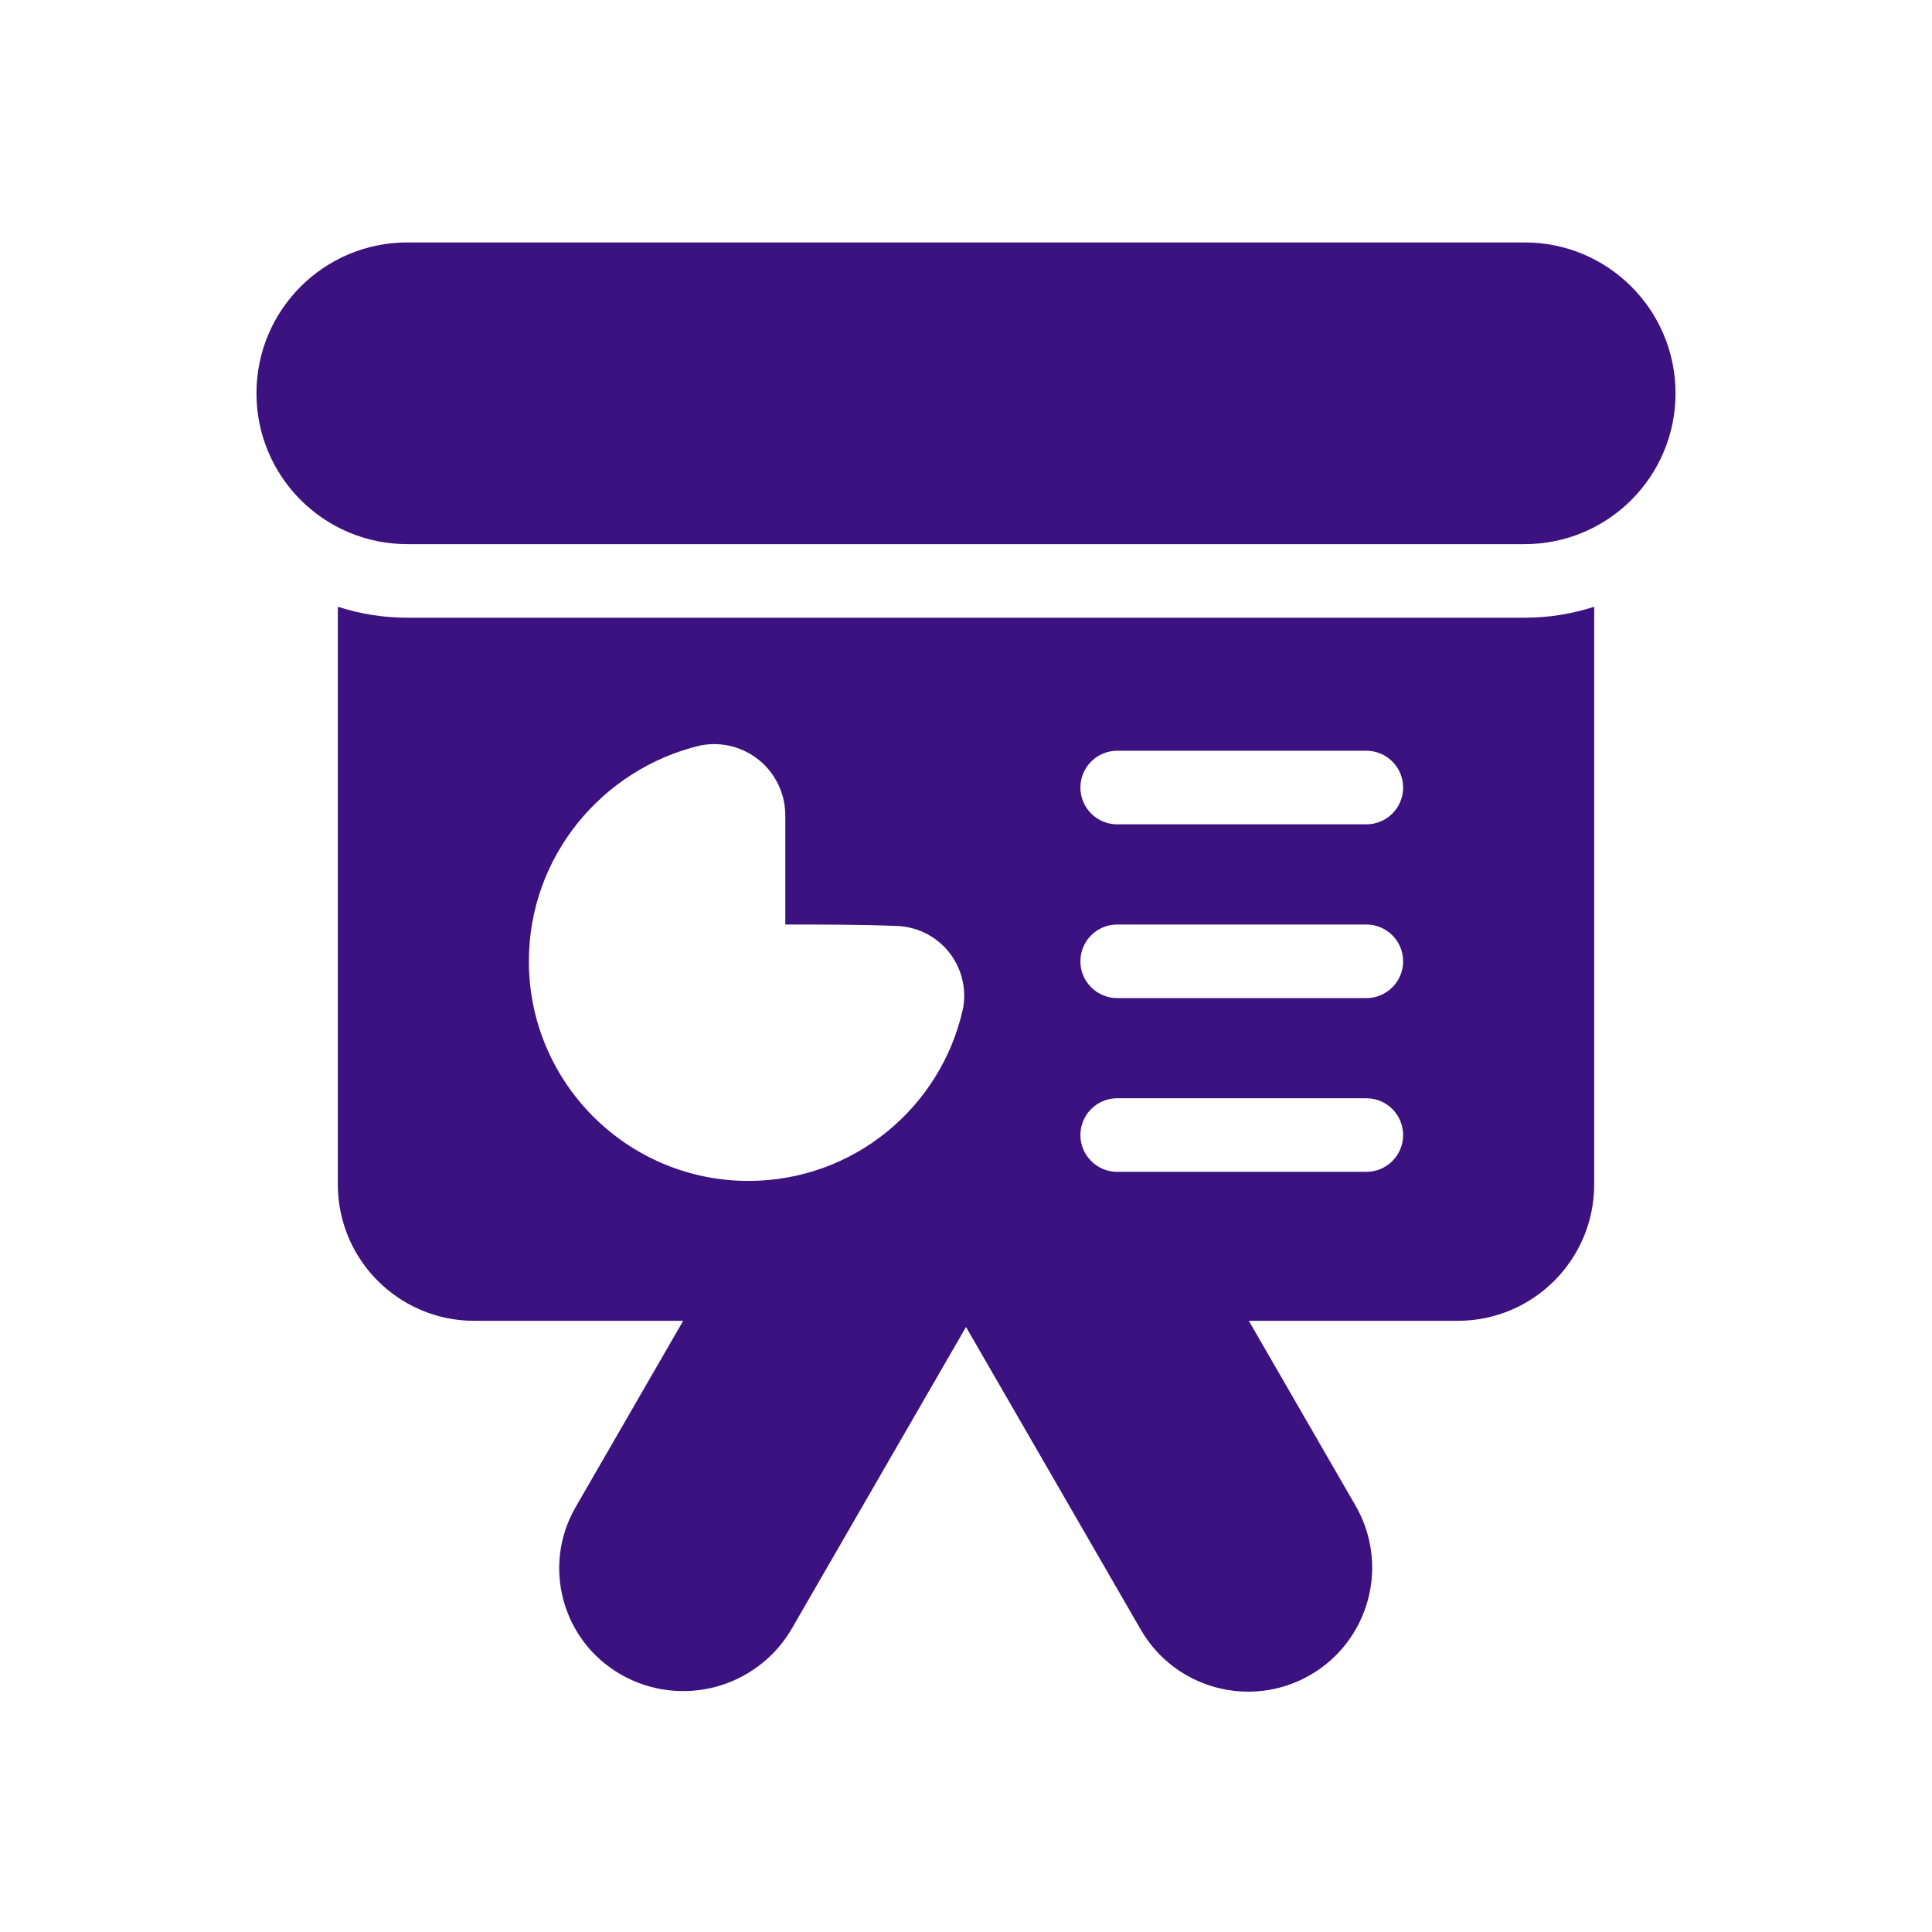 <?xml version="1.0" encoding="UTF-8"?> <svg xmlns="http://www.w3.org/2000/svg" width="256" height="256" viewBox="0 0 256 256" fill="none"><path fill-rule="evenodd" clip-rule="evenodd" d="M222.016 52.106C222.016 41.069 213.072 32.125 202.035 32.125H53.965C42.928 32.125 33.984 41.069 33.984 52.106V52.119C33.984 63.15 42.928 72.1 53.965 72.1H202.035C213.072 72.1 222.016 63.15 222.016 52.119V52.106Z" fill="#3C1180"></path><path fill-rule="evenodd" clip-rule="evenodd" d="M130.347 165.265C128.605 165.265 126.993 166.194 126.122 167.702C125.251 169.21 125.251 171.069 126.122 172.577L151.16 215.939C155.697 223.797 165.746 226.488 173.605 221.951C181.463 217.414 184.154 207.365 179.617 199.507L161.254 167.702C160.383 166.194 158.771 165.265 157.029 165.265H130.347Z" fill="#3C1180"></path><path fill-rule="evenodd" clip-rule="evenodd" d="M98.971 165.265C97.229 165.265 95.617 166.194 94.746 167.702L76.273 199.702C71.795 207.456 74.453 217.362 82.201 221.841L82.214 221.847C90.177 226.443 100.349 223.713 104.945 215.757L129.879 172.577C130.75 171.069 130.75 169.21 129.879 167.702C129.008 166.194 127.396 165.265 125.654 165.265H98.971Z" fill="#3C1180"></path><path fill-rule="evenodd" clip-rule="evenodd" d="M211.24 80.394C208.341 81.337 205.253 81.85 202.036 81.85H53.966C50.748 81.85 47.654 81.337 44.762 80.394V156.932C44.762 166.916 52.854 175.015 62.838 175.015H193.163C203.147 175.015 211.24 166.916 211.24 156.932V80.394ZM104.055 122.502V108.046C104.055 105.257 102.833 102.612 100.701 100.818C98.569 99.023 95.754 98.263 93.011 98.737C92.907 98.757 92.803 98.776 92.699 98.802C79.758 101.929 70.079 113.525 70.079 127.377C70.079 143.438 83.118 156.477 99.18 156.477C113.064 156.477 124.679 146.753 127.578 133.74C127.598 133.662 127.611 133.591 127.63 133.513C128.092 130.822 127.344 128.066 125.589 125.979C123.86 123.925 121.319 122.723 118.634 122.69C114.429 122.508 108.312 122.502 104.055 122.502ZM148.034 155.275H181.047C183.738 155.275 185.922 153.091 185.922 150.4C185.922 147.709 183.738 145.525 181.047 145.525H148.034C145.343 145.525 143.159 147.709 143.159 150.4C143.159 153.091 145.343 155.275 148.034 155.275ZM148.034 132.252H181.047C183.738 132.252 185.922 130.068 185.922 127.377C185.922 124.686 183.738 122.502 181.047 122.502H148.034C145.343 122.502 143.159 124.686 143.159 127.377C143.159 130.068 145.343 132.252 148.034 132.252ZM148.034 109.229H181.047C183.738 109.229 185.922 107.045 185.922 104.354C185.922 101.663 183.738 99.478 181.047 99.478H148.034C145.343 99.478 143.159 101.663 143.159 104.354C143.159 107.045 145.343 109.229 148.034 109.229Z" fill="#3C1180"></path></svg> 